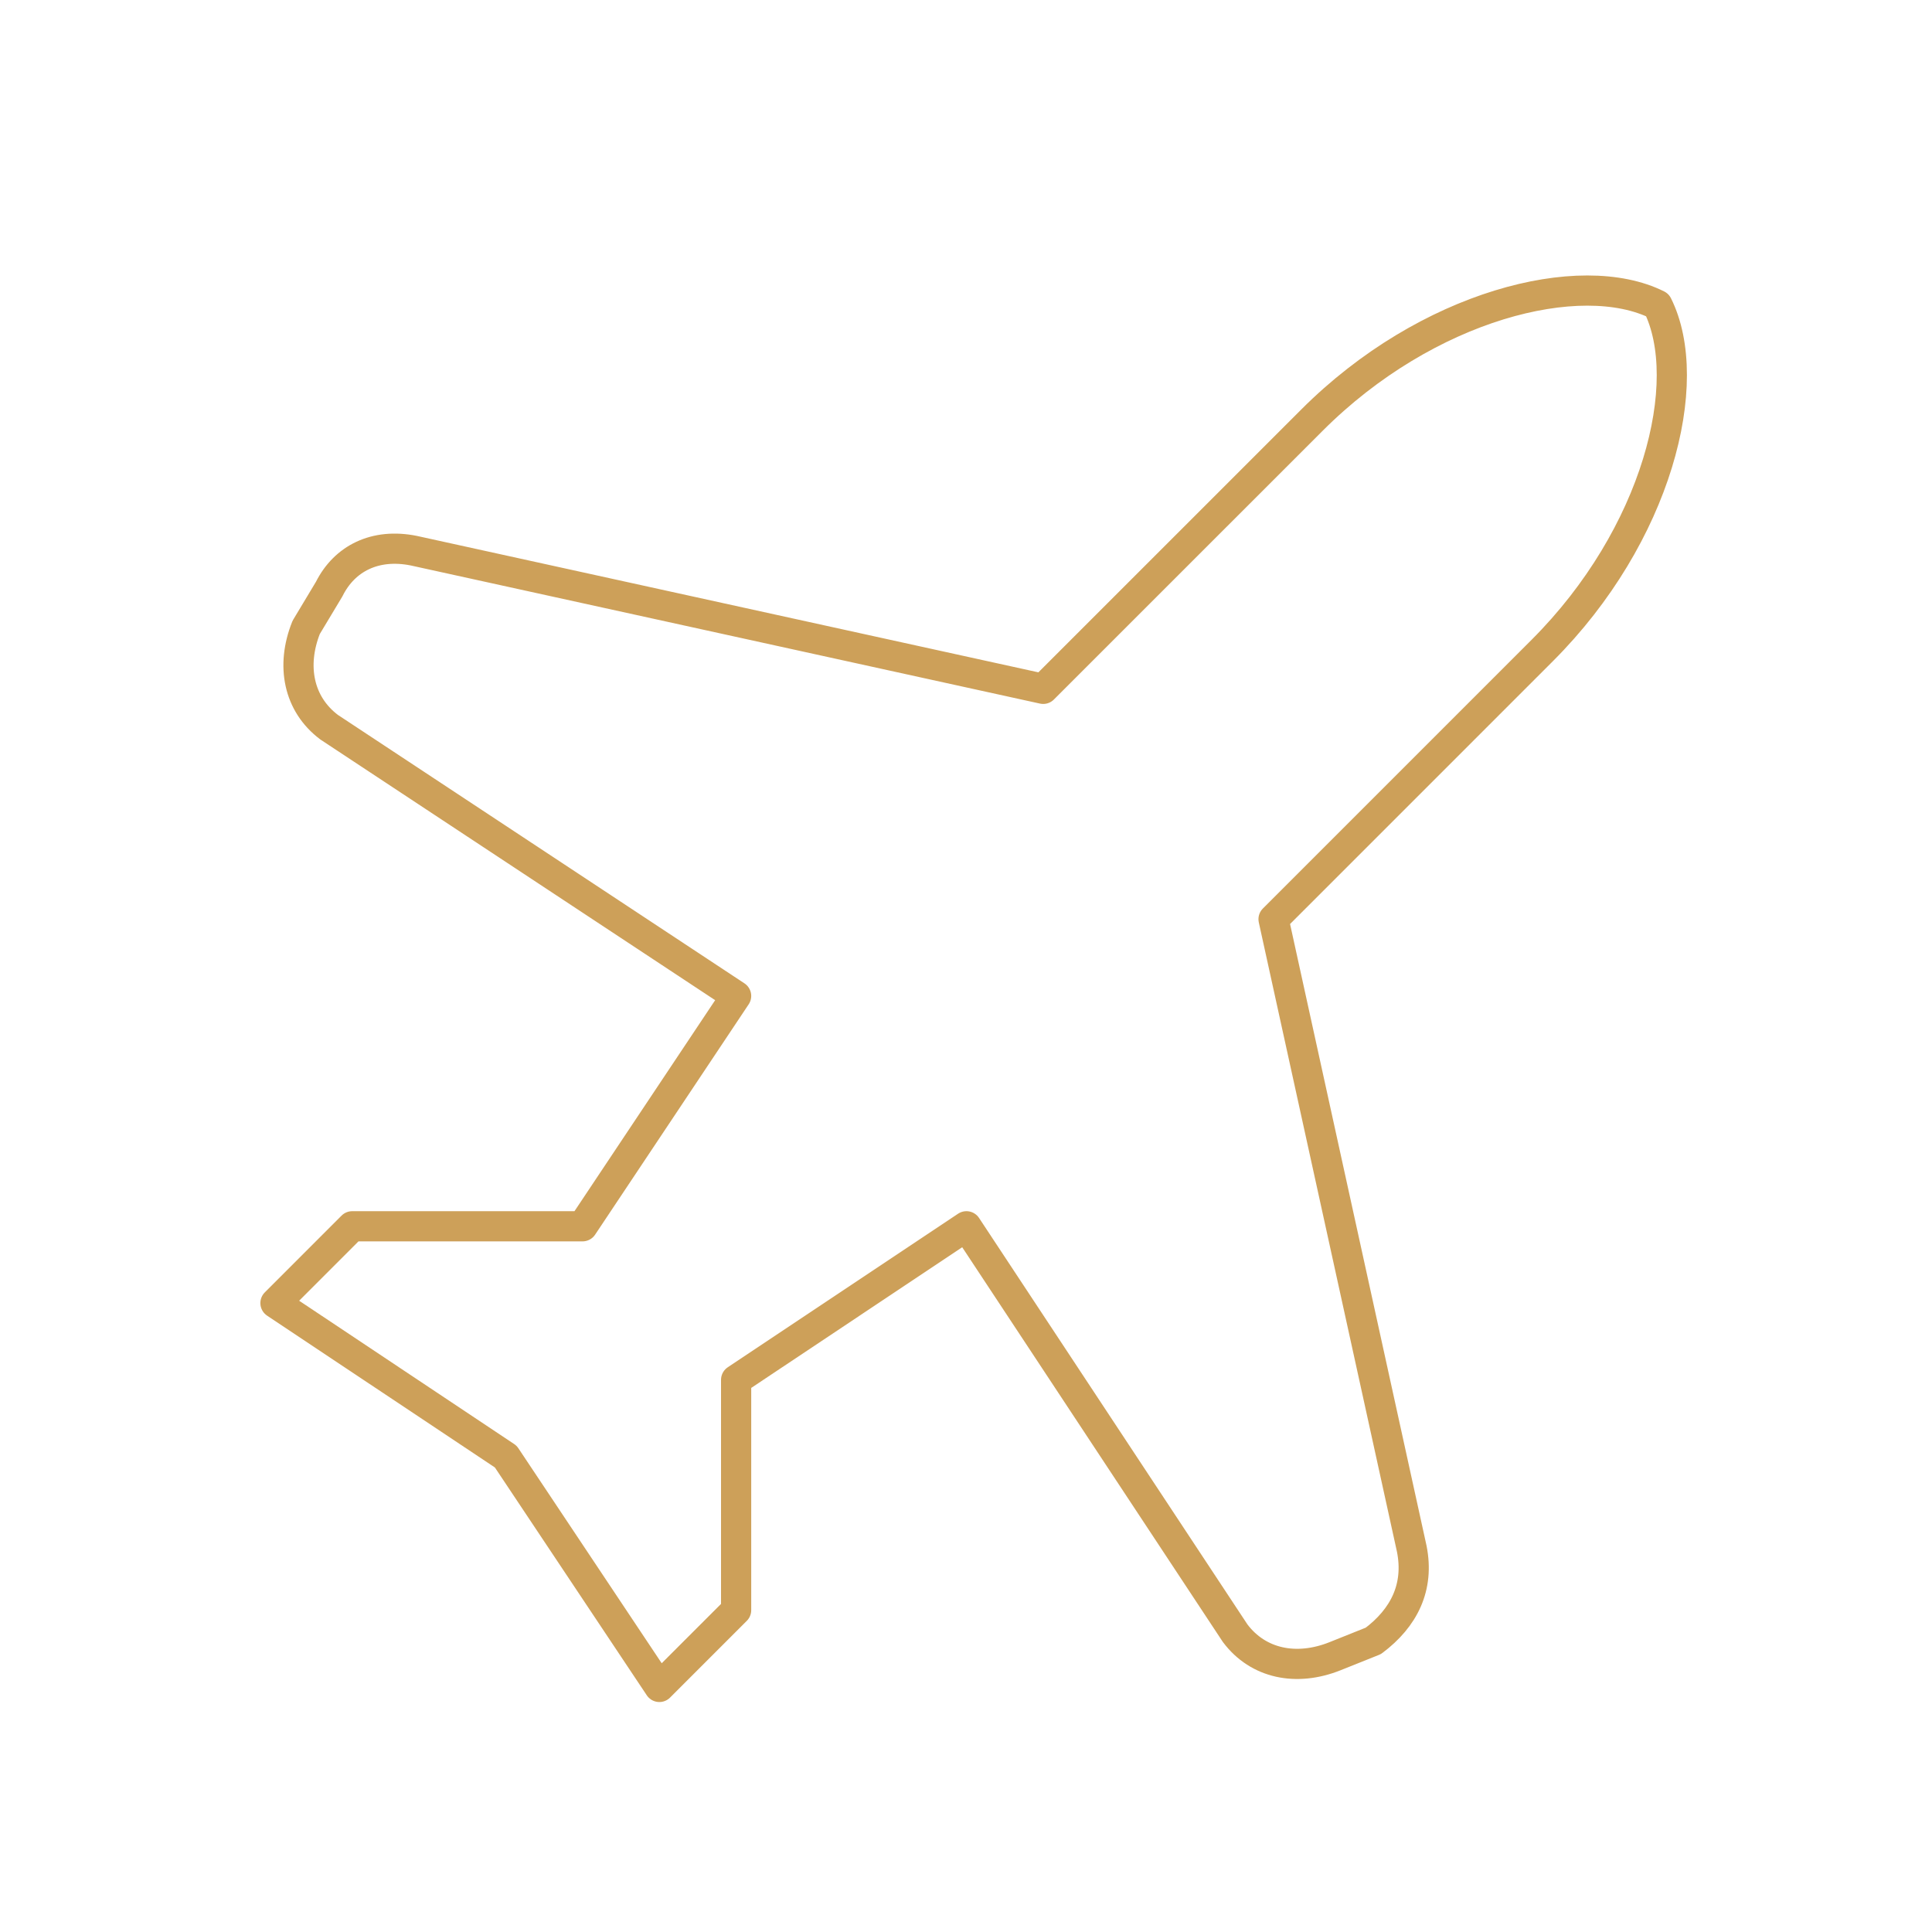 <?xml version="1.0" encoding="UTF-8"?> <svg xmlns="http://www.w3.org/2000/svg" width="64" height="64" viewBox="0 0 64 64" fill="none"> <path d="M46.766 51.304L42.188 30.449L51.09 21.547C54.905 17.733 56.176 12.646 54.905 10.102C52.361 8.831 47.275 10.102 43.46 13.918L34.558 22.819L13.703 18.241C12.431 17.987 11.414 18.495 10.905 19.513L10.142 20.784C9.634 22.056 9.888 23.328 10.905 24.091L24.385 32.992L19.298 40.622H11.668L9.125 43.166L16.755 48.252L21.842 55.882L24.385 53.339V45.709L32.015 40.622L40.916 54.102C41.679 55.119 42.951 55.373 44.223 54.865L45.494 54.356C46.512 53.593 47.02 52.576 46.766 51.304Z" stroke="#CDA059" stroke-linecap="round" stroke-linejoin="round"></path> </svg> 